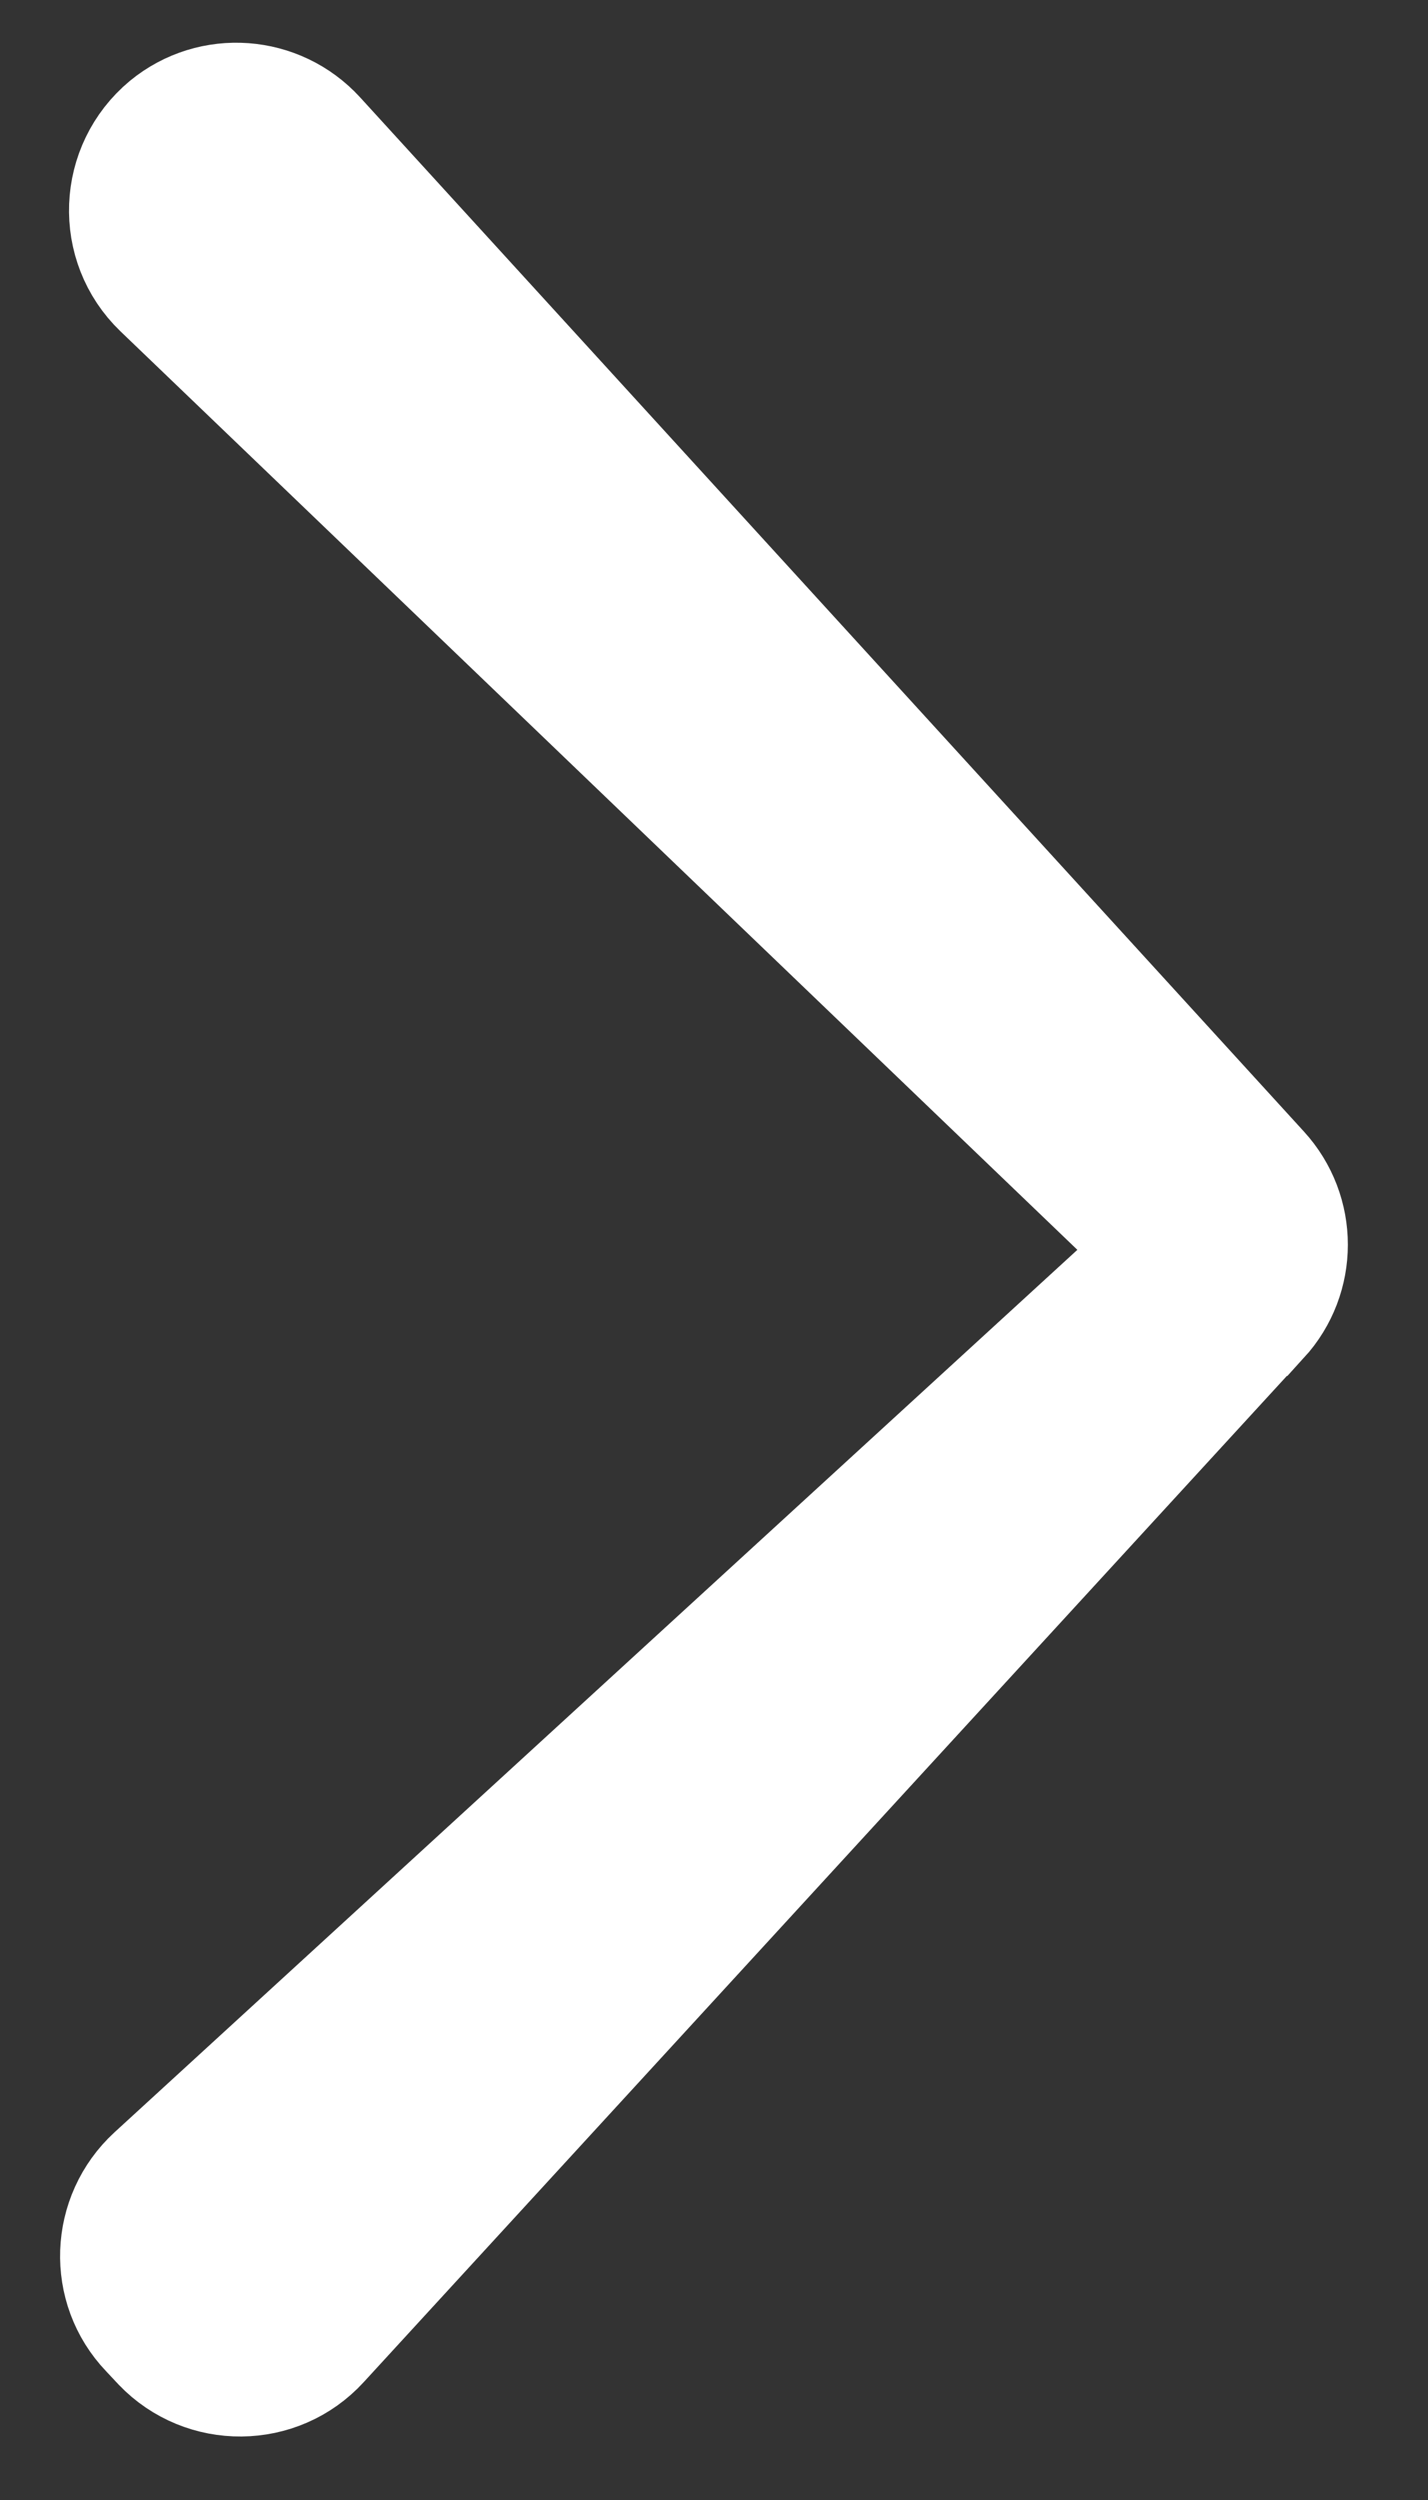 <svg width="12" height="21" viewBox="0 0 12 21" fill="none" xmlns="http://www.w3.org/2000/svg">
<rect x="0" y="0" width="12" height="21" fill="#333333" stroke="none"/>
<path d="M10.609 11.092L2.713 19.695C2.344 20.098 1.711 20.102 1.335 19.71L1.23 19.598C0.866 19.217 0.889 18.612 1.277 18.255L9.375 10.836C9.569 10.658 9.573 10.351 9.383 10.169L1.335 2.447C0.928 2.055 0.955 1.399 1.389 1.038C1.777 0.72 2.344 0.763 2.682 1.132L10.613 9.819C10.943 10.18 10.943 10.731 10.613 11.092L10.609 11.092Z" fill="white" stroke="white" stroke-width="0.932"/>
</svg>
